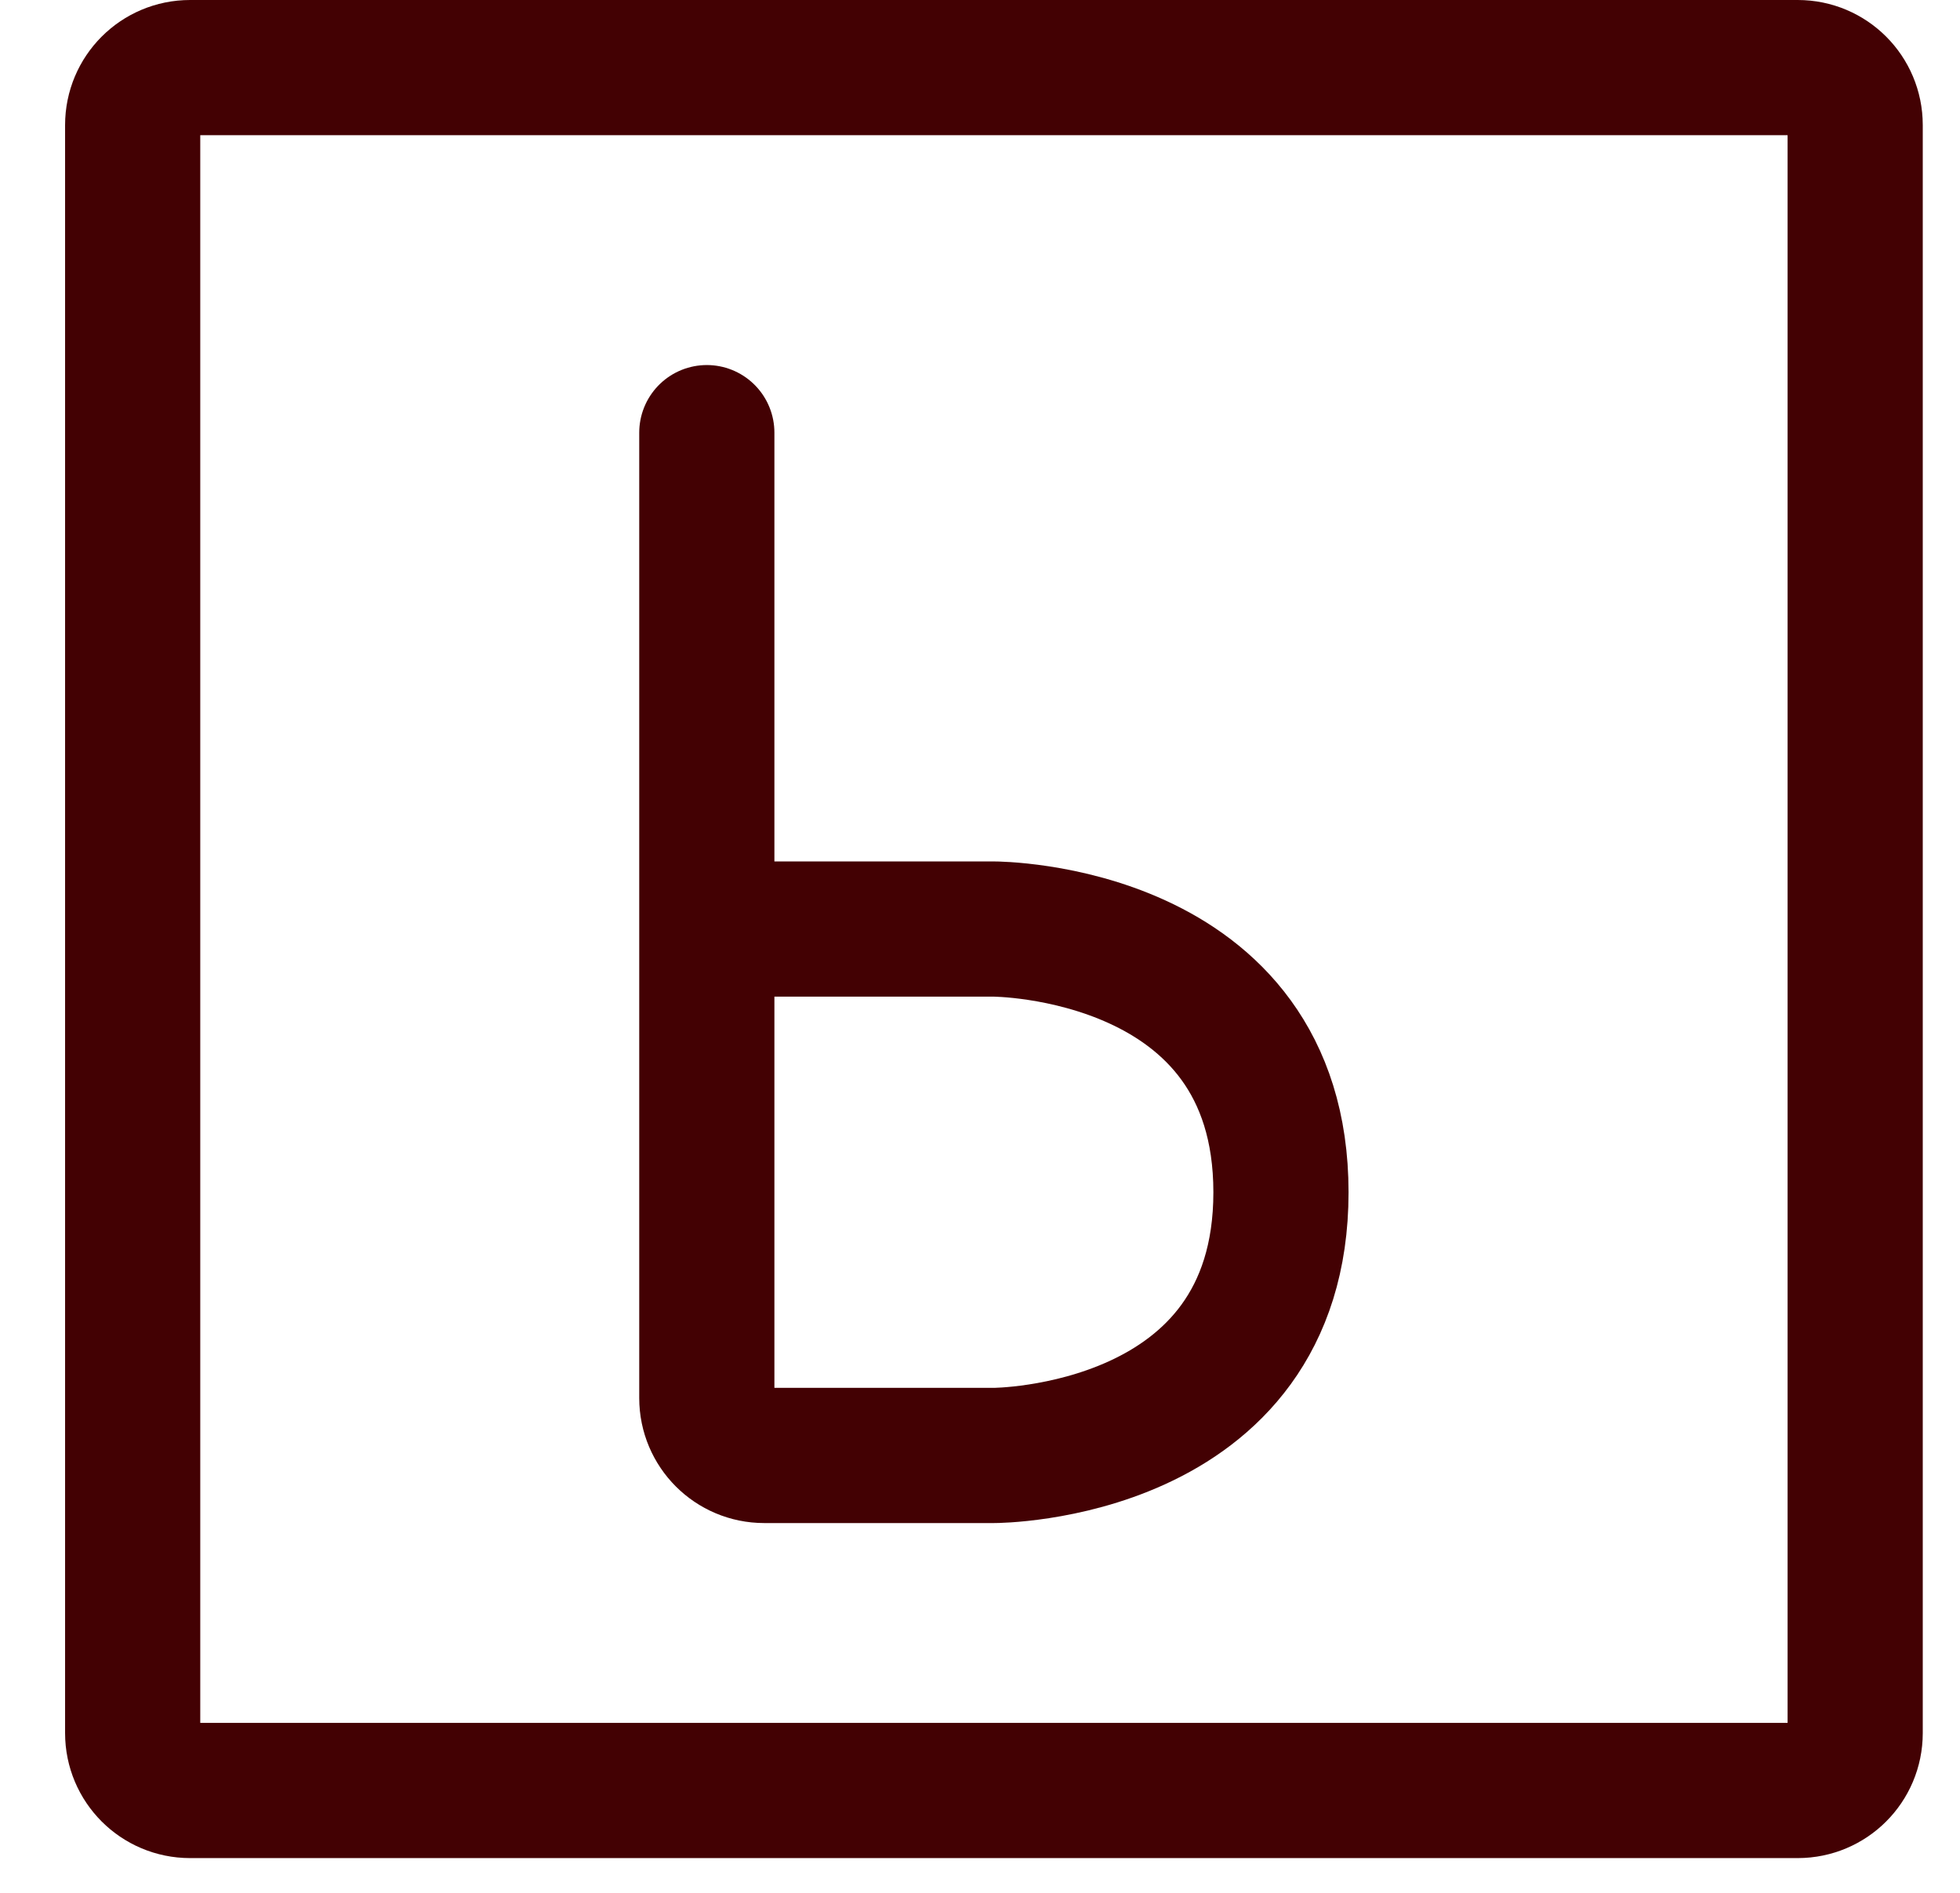 <svg width="29" height="28" viewBox="0 0 29 28" fill="none" xmlns="http://www.w3.org/2000/svg">
<path d="M1.963 25.637V1.85C1.963 1.38 2.343 1 2.812 1H26.599C27.069 1 27.449 1.38 27.449 1.85V25.637C27.449 26.106 27.069 26.486 26.599 26.486H2.812C2.343 26.486 1.963 26.106 1.963 25.637Z" stroke="#430103" stroke-width="2"/>
<path d="M10.458 13.743H14.706C14.706 13.743 18.953 13.743 18.953 17.637C18.953 21.53 14.706 21.53 14.706 21.53H11.307C10.838 21.53 10.458 21.15 10.458 20.681V13.743ZM10.458 13.743V6.4" stroke="#430103" stroke-width="2" stroke-linecap="round"/>
</svg>
